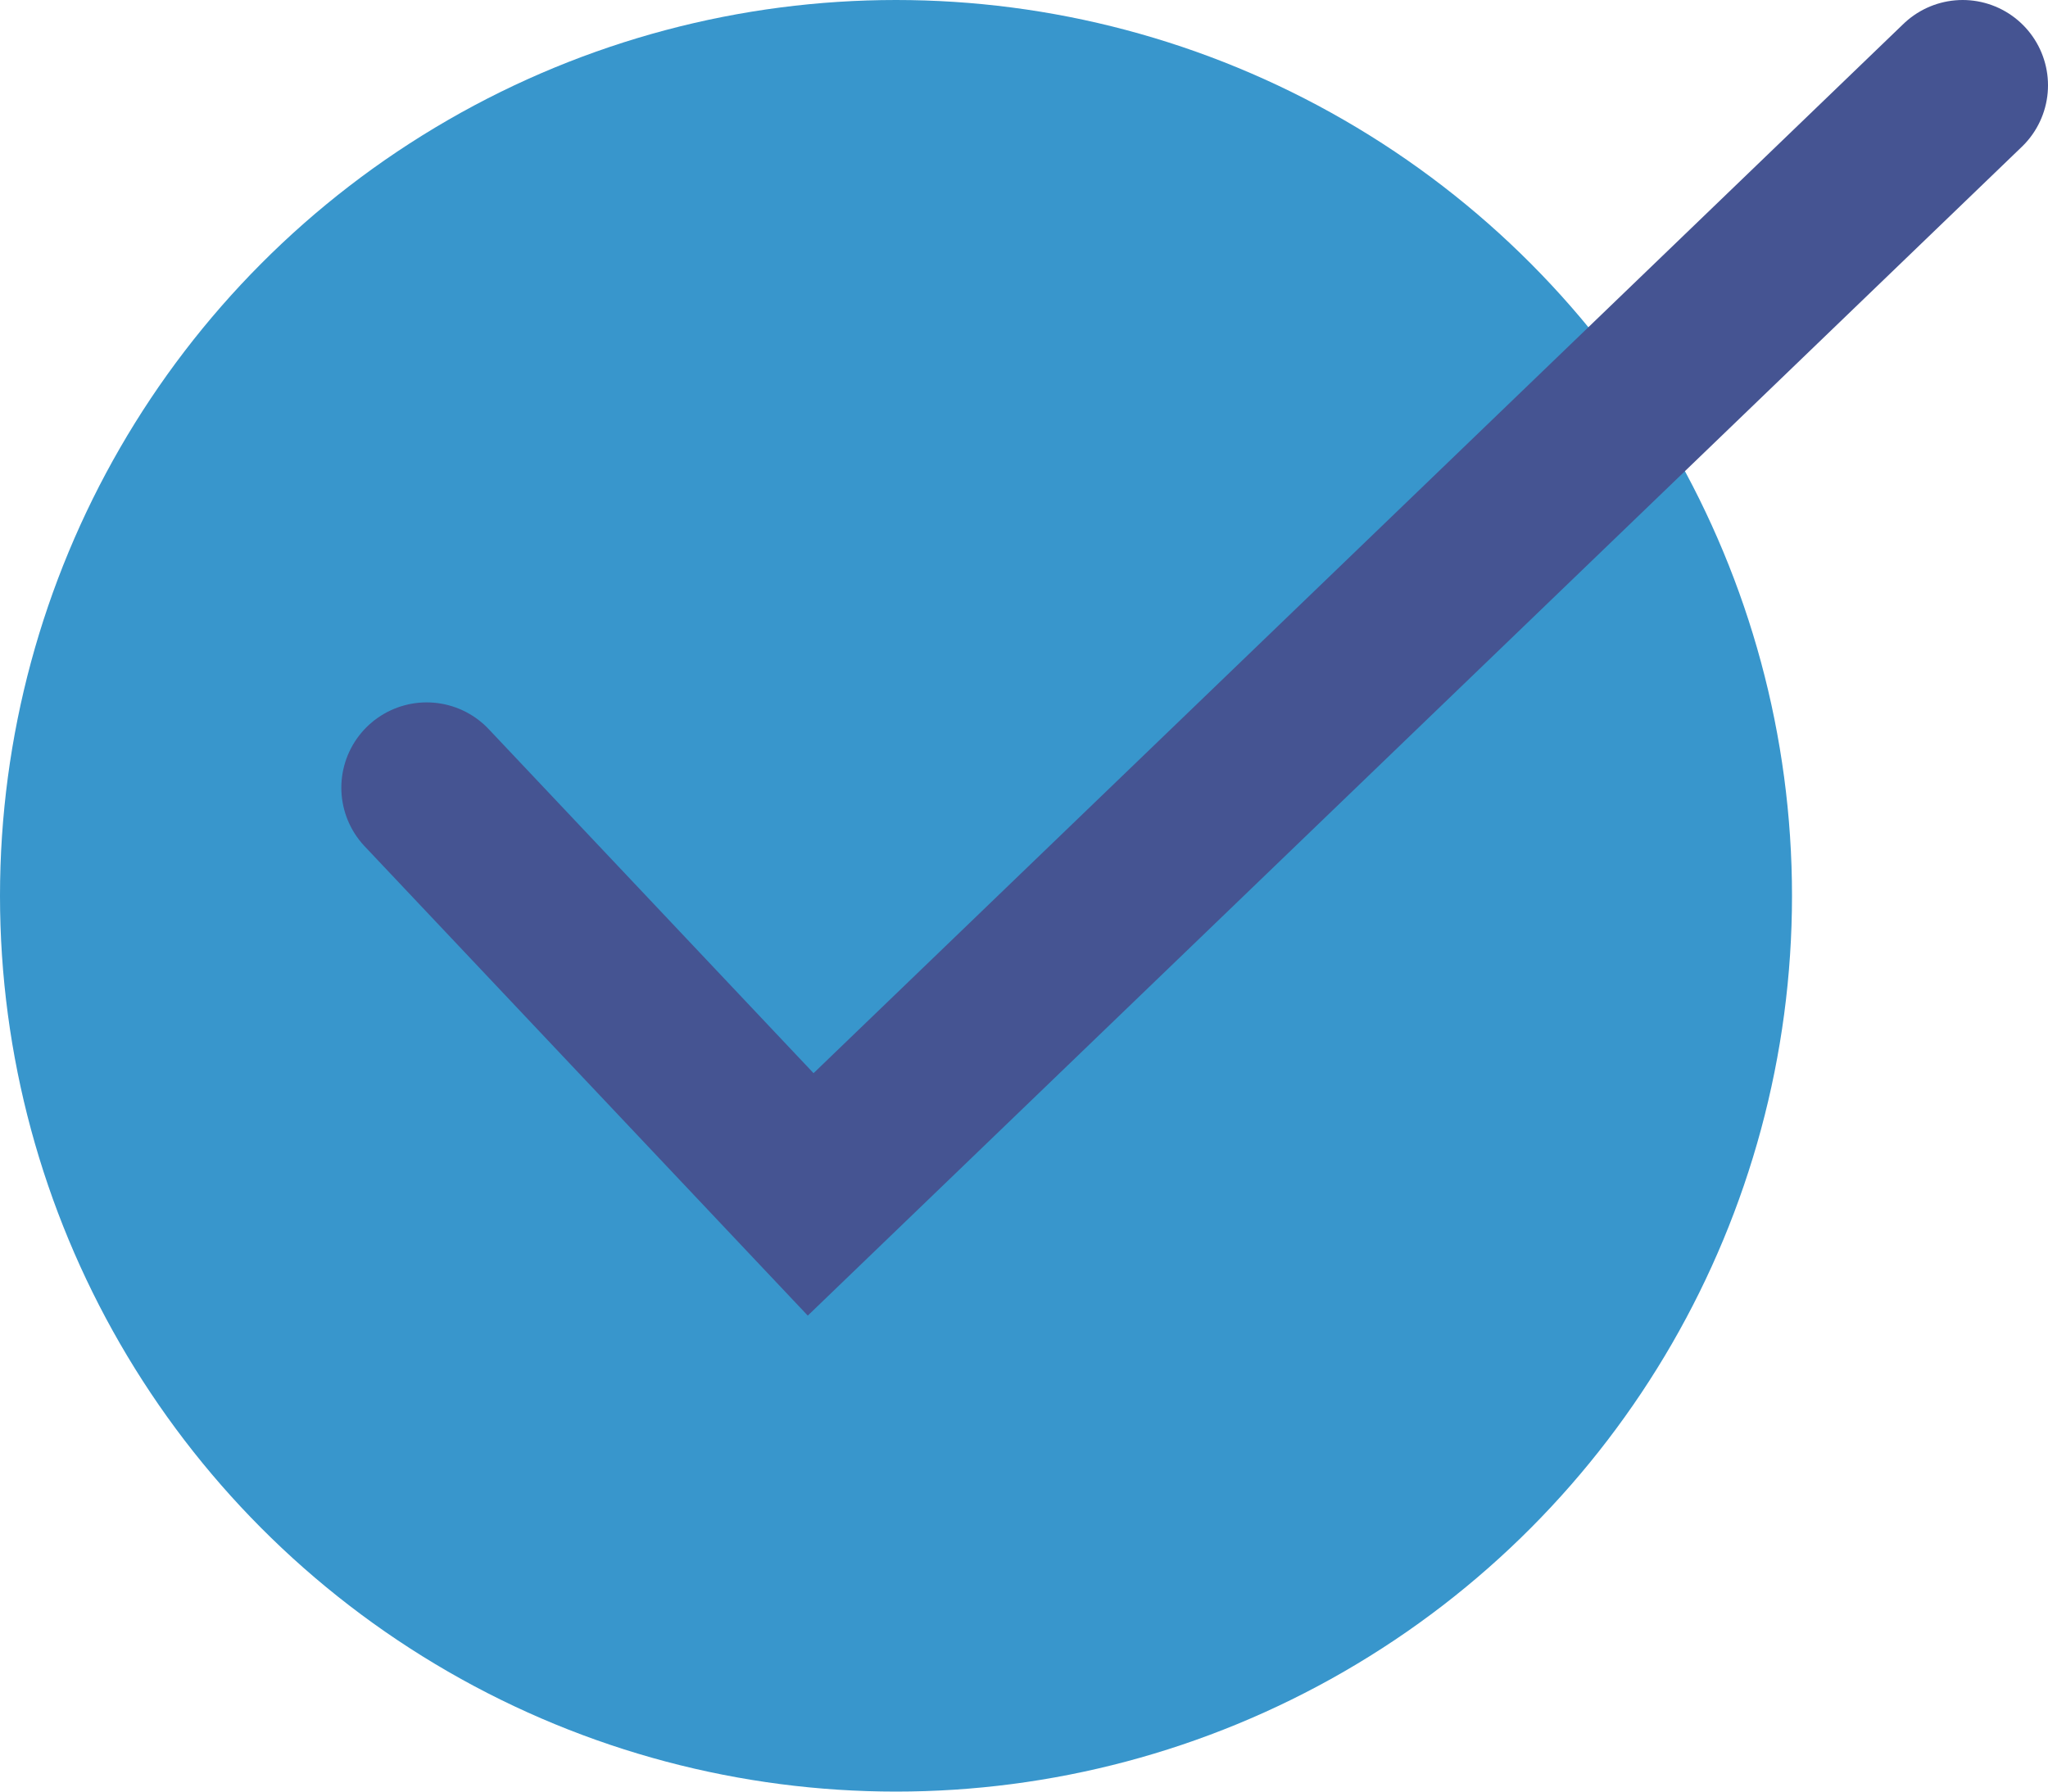 <?xml version="1.0" encoding="UTF-8"?> <svg xmlns="http://www.w3.org/2000/svg" width="24" height="21" viewBox="0 0 24 21" fill="none"> <circle cx="10.5" cy="10.5" r="10.5" fill="#3896CC"></circle> <path d="M5 9.233L9.5 14L23 1" stroke="#455492" stroke-width="2" stroke-linecap="round"></path> </svg> 